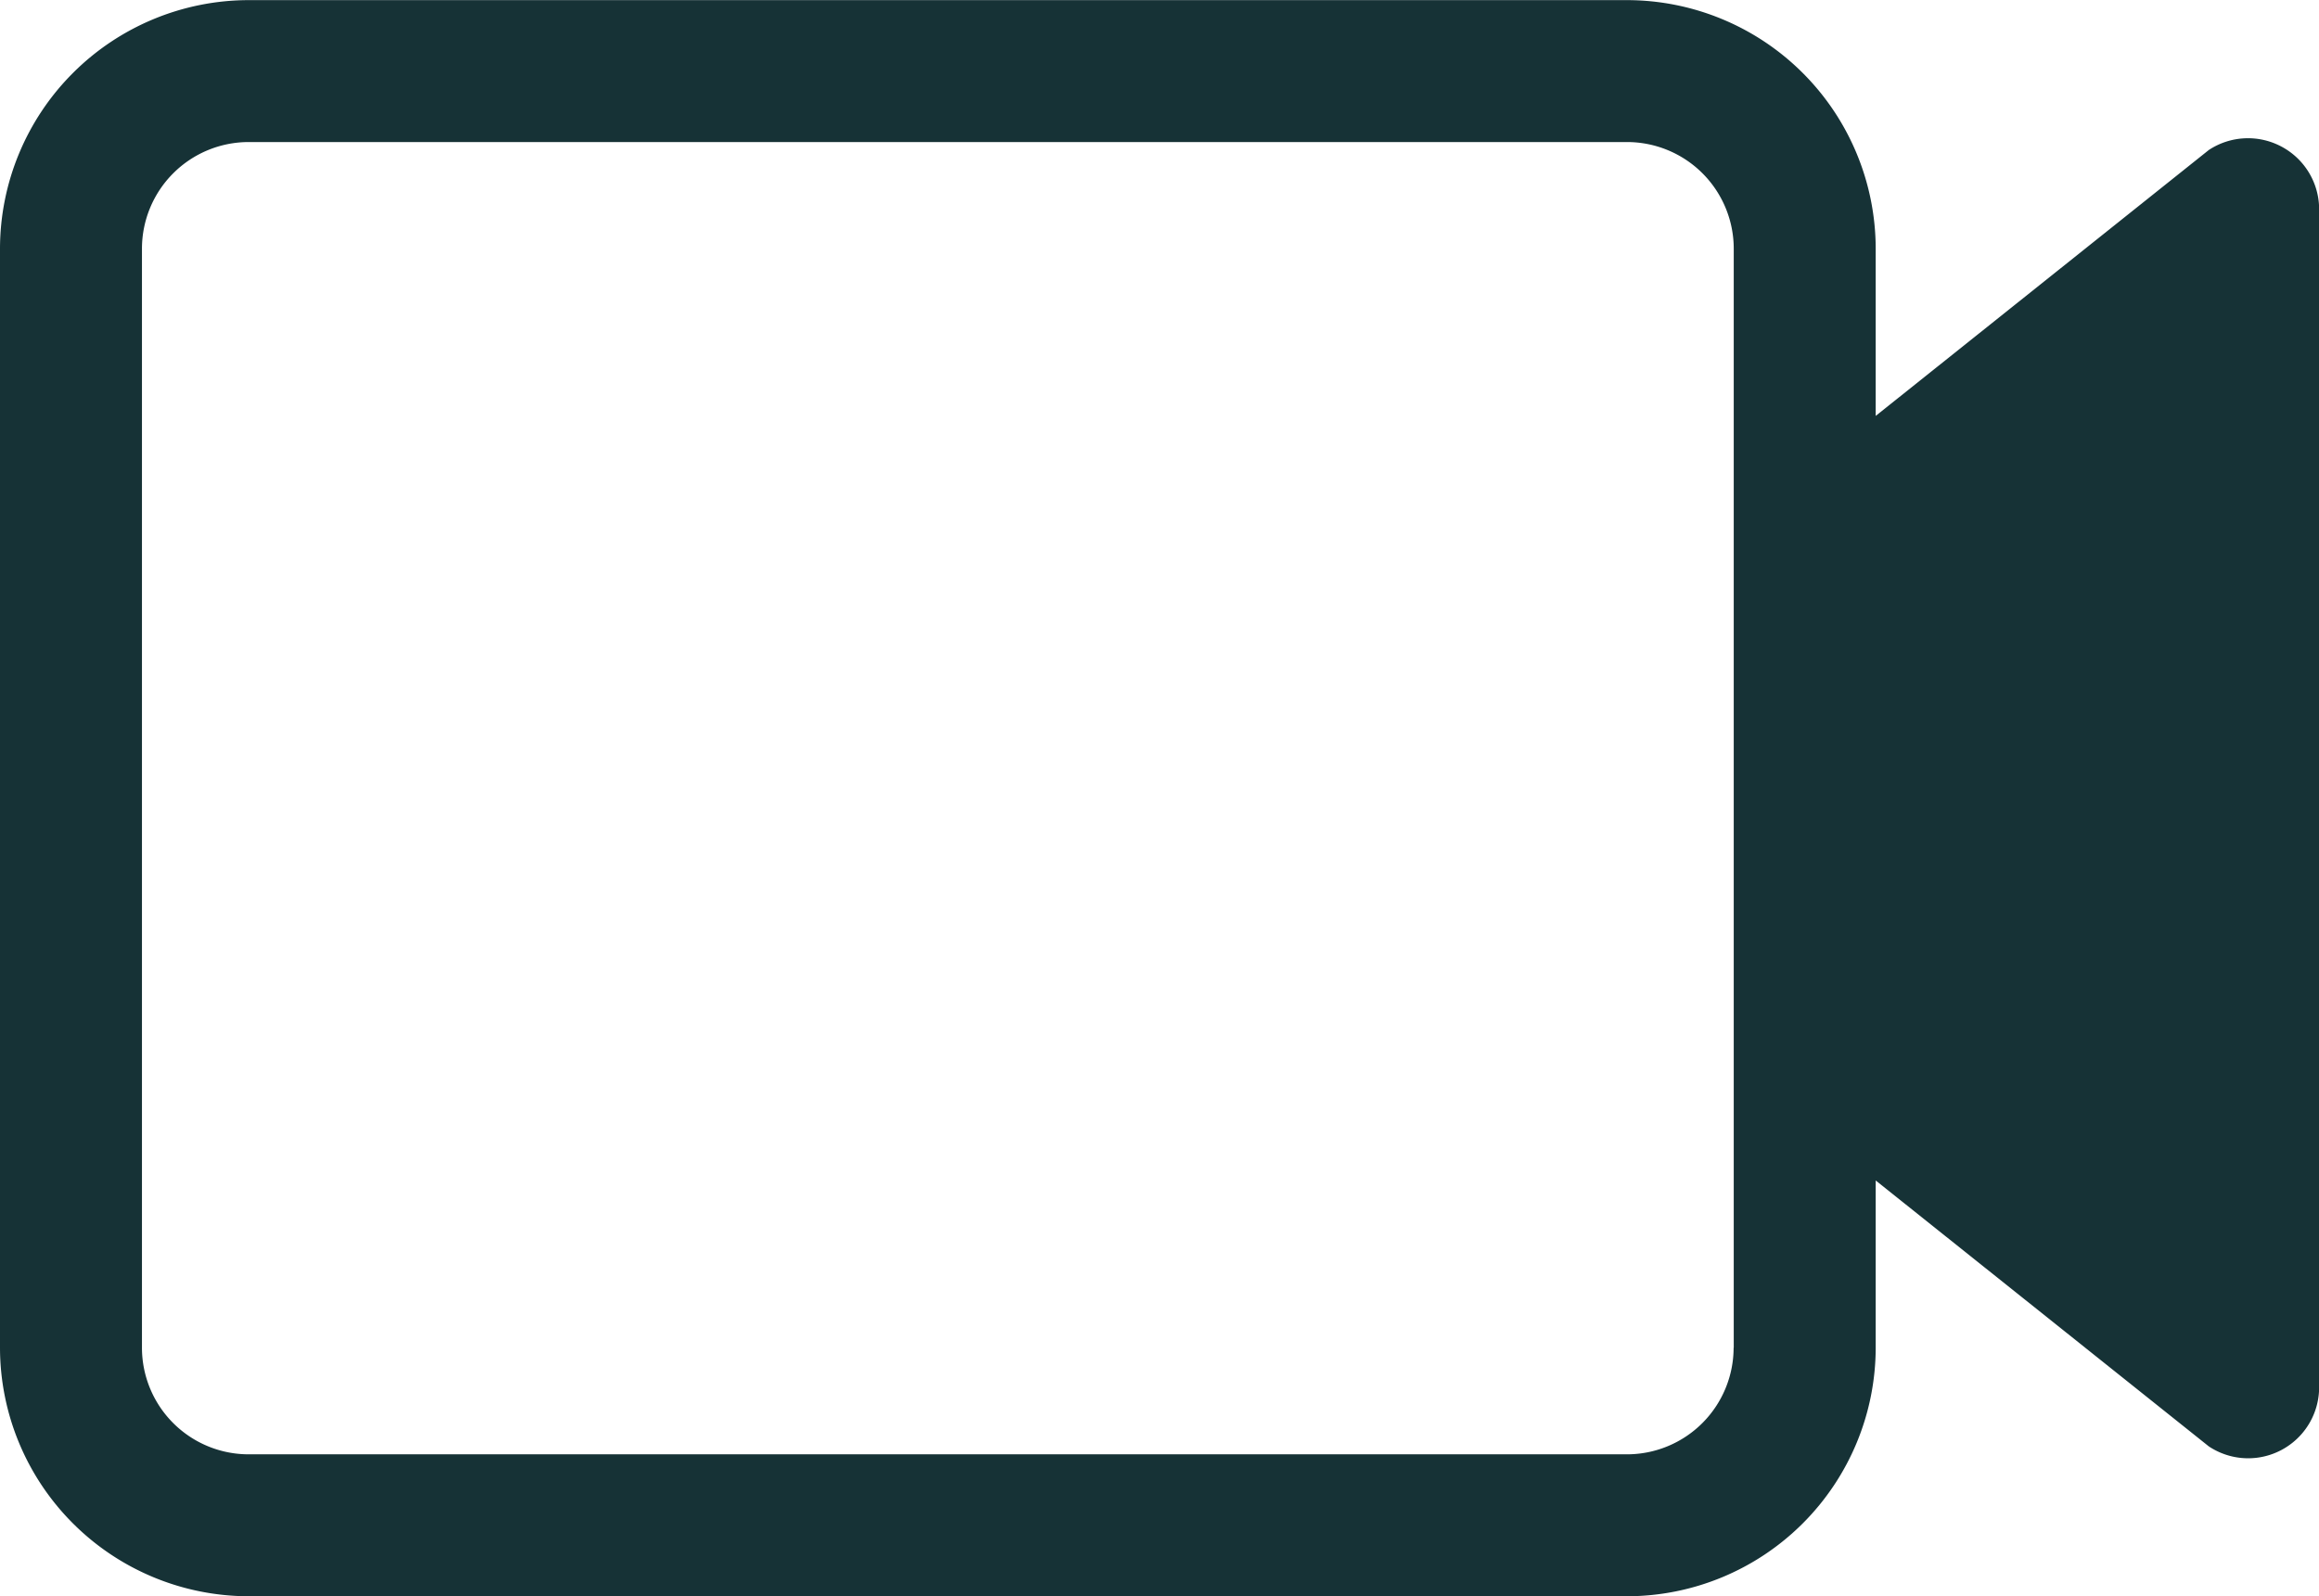 <svg xmlns="http://www.w3.org/2000/svg" width="18.1" height="12.462" viewBox="0 0 18.1 12.462">
  <path id="Path_3786" data-name="Path 3786" d="M17.808,39.155a.555.555,0,0,0-.568.026l-2.6,2.076V39.951a1.943,1.943,0,0,0-1.94-1.94H1.94A1.943,1.943,0,0,0,0,39.951v8.581a1.943,1.943,0,0,0,1.94,1.94H12.7a1.943,1.943,0,0,0,1.94-1.94V47.226l2.6,2.076a.554.554,0,0,0,.861-.462v-9.2A.554.554,0,0,0,17.808,39.155Zm-4.277,9.377a.833.833,0,0,1-.832.832H1.94a.833.833,0,0,1-.832-.832V39.951a.833.833,0,0,1,.832-.832H12.7a.833.833,0,0,1,.832.832v8.581Z" transform="translate(0 -38.01)" fill="#163236"/>
</svg>
